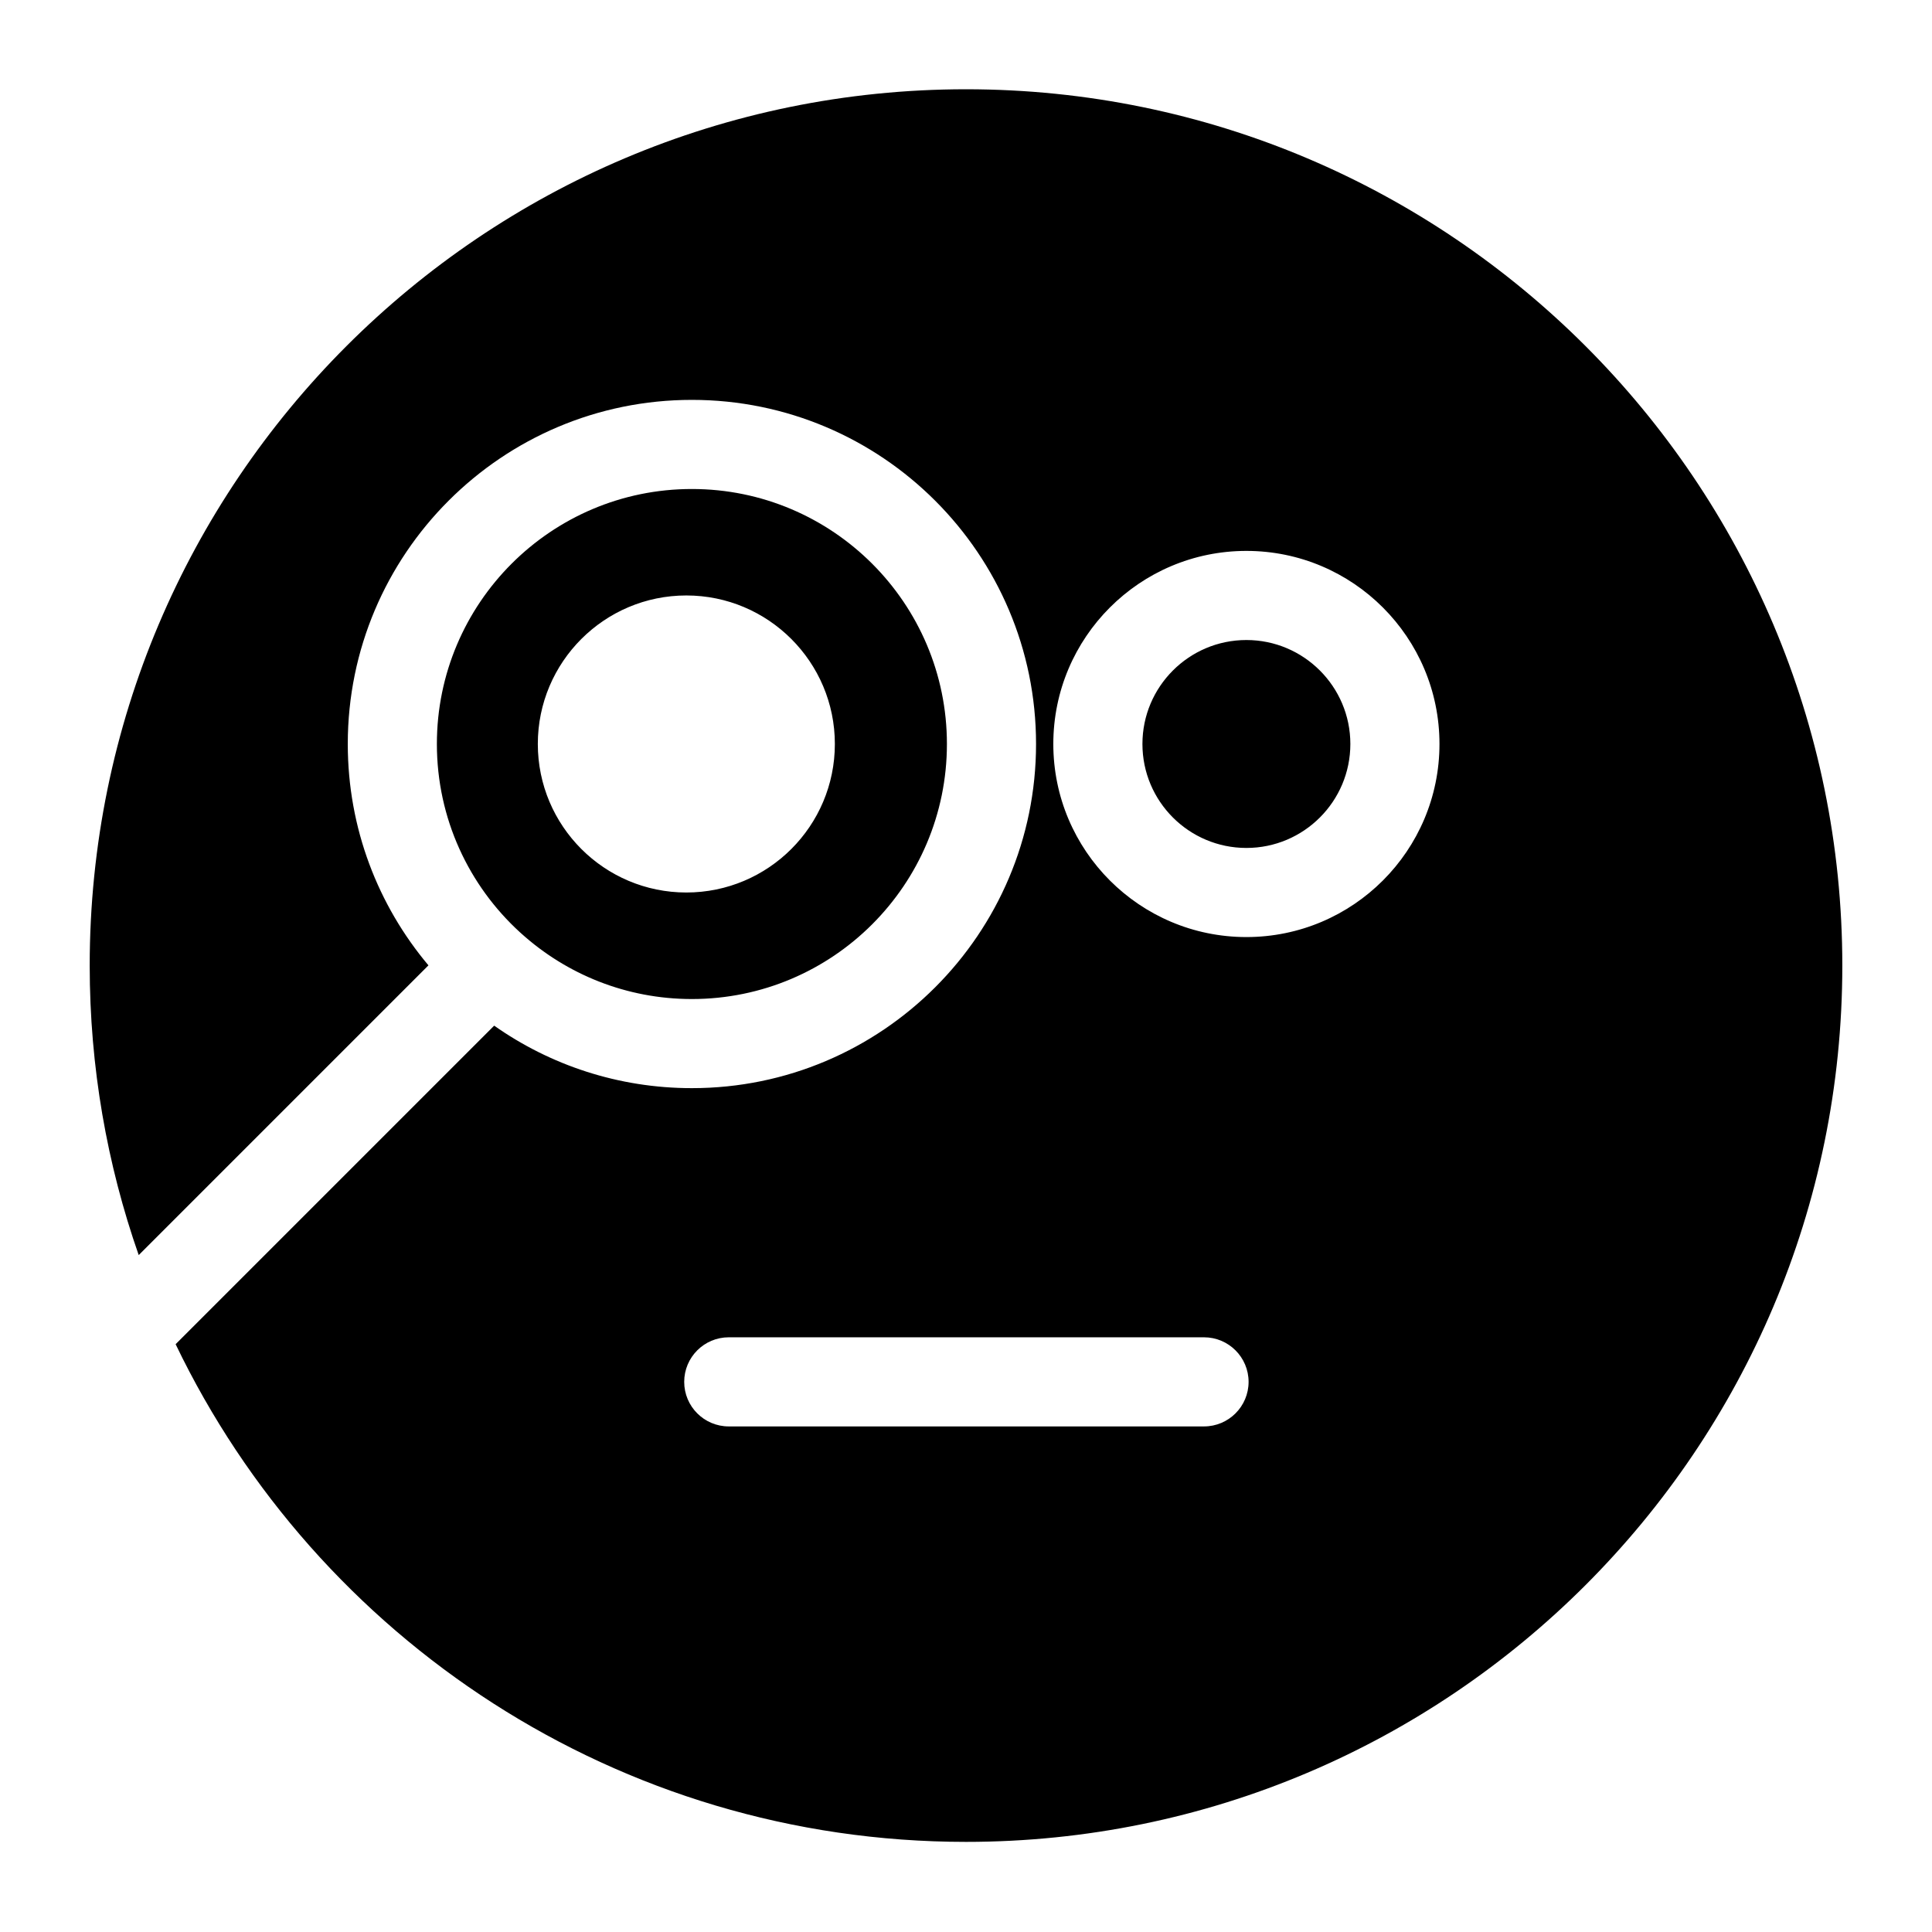 <?xml version="1.0" encoding="UTF-8"?>
<!-- Uploaded to: ICON Repo, www.svgrepo.com, Generator: ICON Repo Mixer Tools -->
<svg fill="#000000" width="800px" height="800px" version="1.1" viewBox="144 144 512 512" xmlns="http://www.w3.org/2000/svg">
 <path d="m180.76 476.61c-8.406-24.027-12.988-49.844-12.988-76.723 0-128.16 104.05-232.23 232.23-232.23 128.17 0 232.23 104.07 232.23 232.23 0 128.17-104.05 232.23-232.23 232.23-92.246 0-172-53.891-209.46-131.89l84.418-84.418c14.832 10.438 32.906 16.562 52.395 16.562 50.332 0 91.207-40.871 91.207-91.207 0-50.332-40.871-91.191-91.207-91.191-50.332 0-91.191 40.855-91.191 91.191 0 22.34 8.031 42.793 21.379 58.664l-76.785 76.785zm156.37 45.406h125.95c6.504 0 11.809-5.289 11.809-11.809s-5.305-11.809-11.809-11.809h-125.95c-6.519 0-11.809 5.289-11.809 11.809s5.289 11.809 11.809 11.809zm-55.293-130.91c-13.555-12.359-22.059-30.164-22.059-49.941 0-37.297 30.277-67.574 67.574-67.574s67.59 30.277 67.59 67.574c0 37.312-30.293 67.59-67.59 67.59-17.367 0-33.219-6.566-45.199-17.367-0.109-0.094-0.219-0.188-0.316-0.285zm192.47-101.11c-28.246 0-51.168 22.938-51.168 51.168 0 28.246 22.922 51.168 51.168 51.168s51.168-22.922 51.168-51.168c0-28.23-22.922-51.168-51.168-51.168zm-148.42 11.809c21.727 0 39.359 17.648 39.359 39.359 0 21.727-17.633 39.359-39.359 39.359-21.727 0-39.359-17.633-39.359-39.359 0-21.711 17.633-39.359 39.359-39.359zm148.42 11.809c15.207 0 27.551 12.359 27.551 27.551 0 15.207-12.344 27.551-27.551 27.551s-27.551-12.344-27.551-27.551c0-15.191 12.344-27.551 27.551-27.551z" fill-rule="evenodd"/>
</svg>